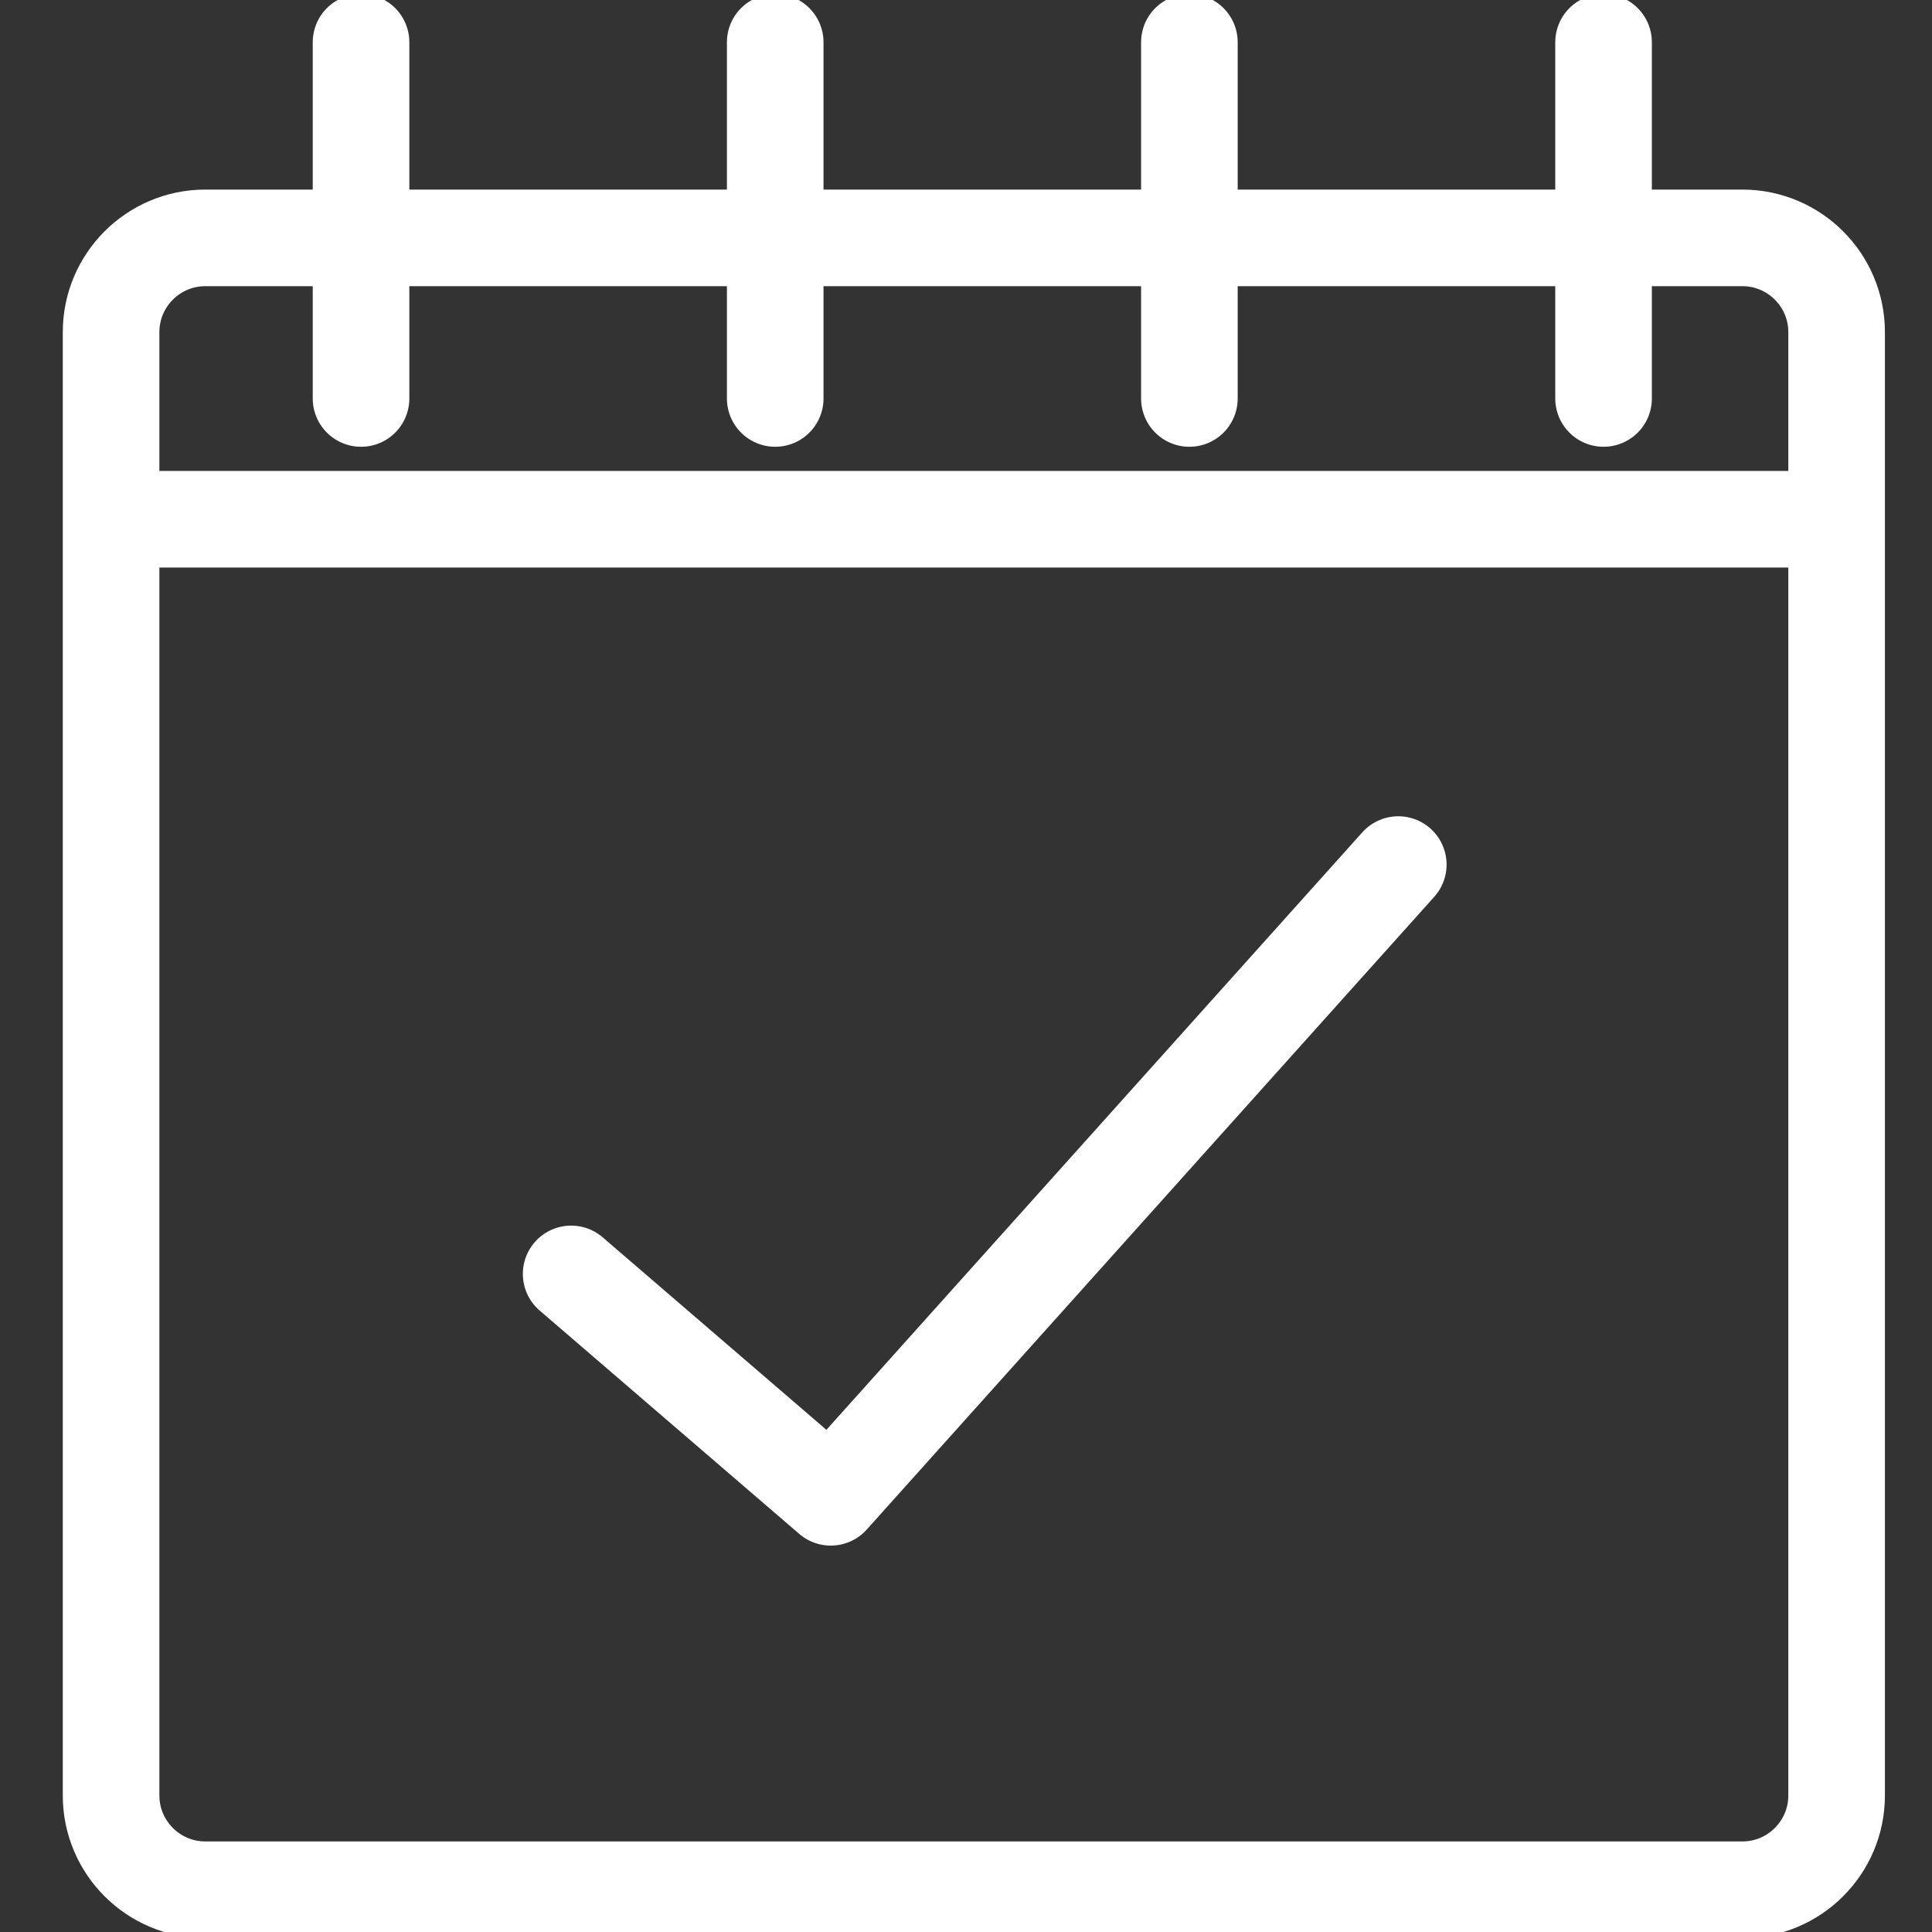 <svg xmlns="http://www.w3.org/2000/svg" viewBox="0 0 16 16"><rect x="0" y="0" width="16" height="16" fill="#333333" stroke="none"/><style>.st6{fill:none;stroke:#fff;stroke-width:.8;stroke-linecap:round;stroke-linejoin:round;stroke-miterlimit:10}</style><g id="Icons_white_outline"><path class="st6" d="M4.73 10.55l2.15 1.85 4.7-5.24M2.99.35V3.3M6.42.35V3.3M9.85.35V3.3M13.28.35V3.3"/><path class="st6" d="M14.43 15.65H1.7c-.43 0-.78-.35-.78-.78V2.75c0-.43.35-.78.78-.78h12.73c.43 0 .78.35.78.78v12.12c0 .43-.35.78-.78.78zM.98 4.3h14.21"/></g></svg>